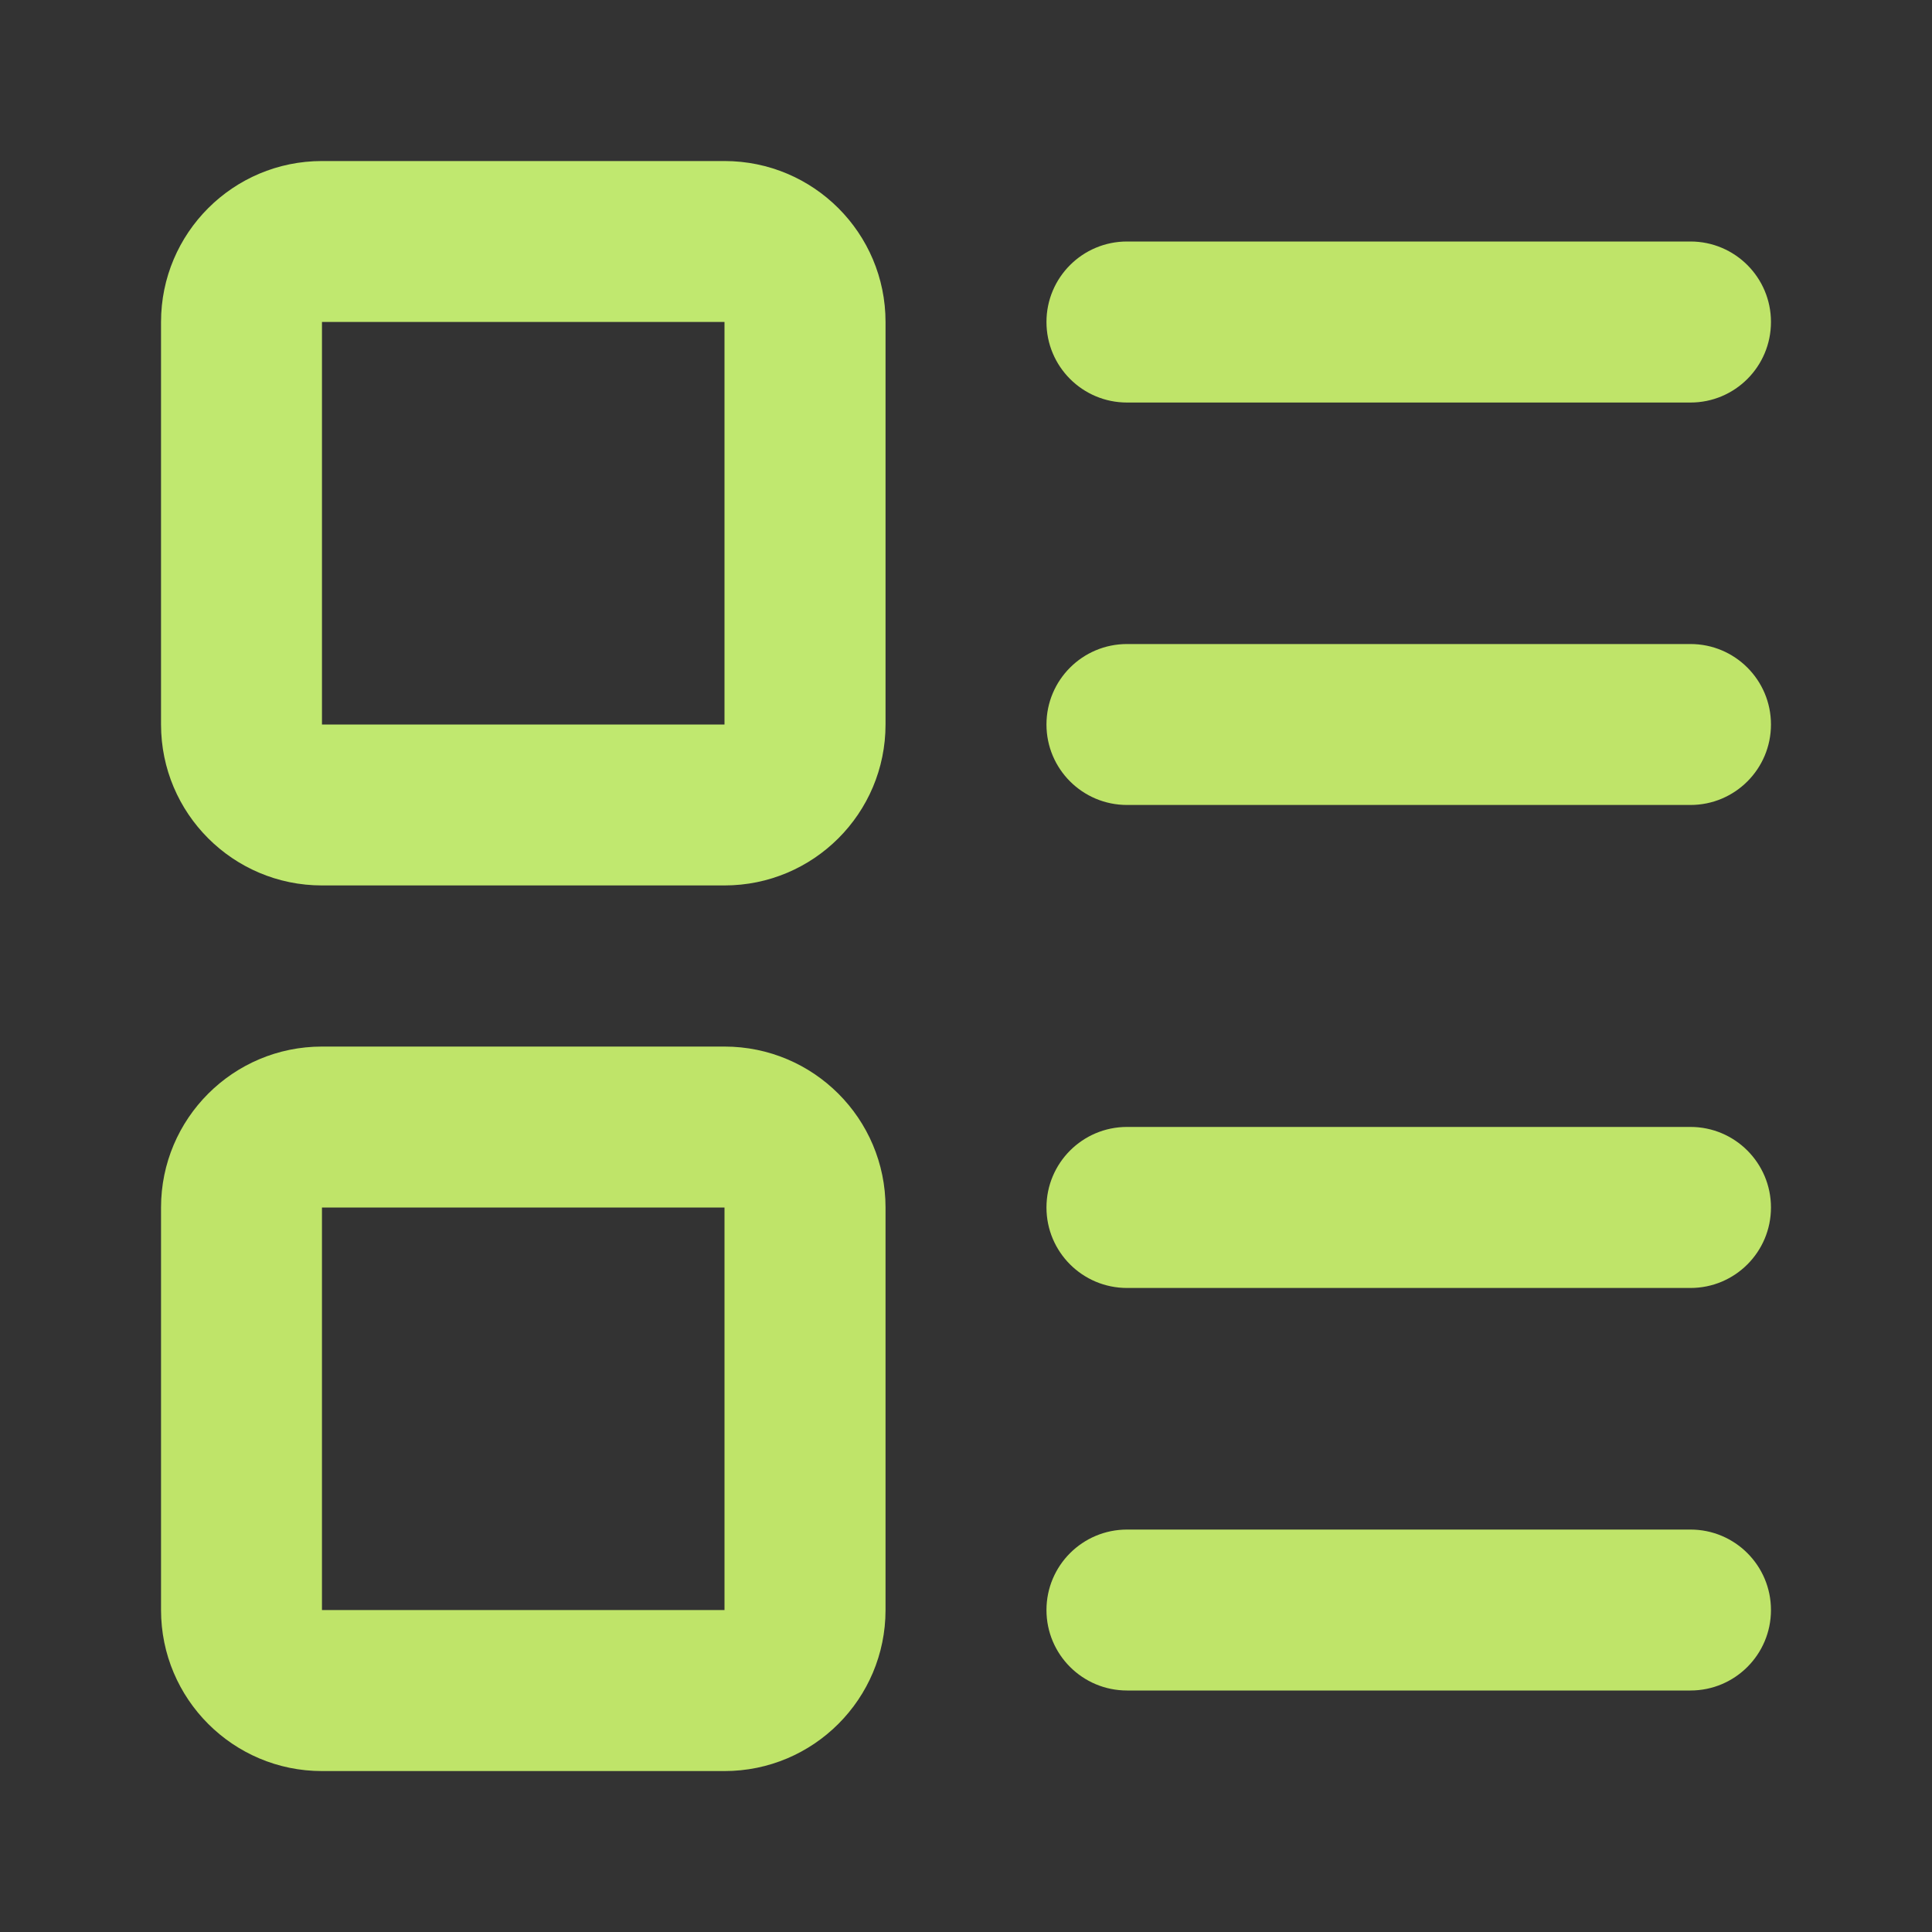 <svg width="20" height="20" viewBox="0 0 20 20" fill="none" xmlns="http://www.w3.org/2000/svg">
<rect x="0" y="0" width="20" height="20" fill="#333333" stroke="none"/>
<path fill-rule="evenodd" clip-rule="evenodd" d="M3.333 3.333V7.5H7.5V3.333H3.333ZM1.667 3.333C1.667 2.413 2.413 1.667 3.333 1.667H7.5C8.421 1.667 9.167 2.413 9.167 3.333V7.5C9.167 8.42 8.421 9.166 7.5 9.166H3.333C2.413 9.166 1.667 8.42 1.667 7.5V3.333Z" fill="#D1FE77" fill-opacity="0.894"/>
<path fill-rule="evenodd" clip-rule="evenodd" d="M3.333 12.5V16.667H7.5V12.5H3.333ZM1.667 12.5C1.667 11.58 2.413 10.834 3.333 10.834H7.5C8.421 10.834 9.167 11.58 9.167 12.5V16.667C9.167 17.587 8.421 18.334 7.5 18.334H3.333C2.413 18.334 1.667 17.587 1.667 16.667V12.5Z" fill="#BFE469"/>
<path fill-rule="evenodd" clip-rule="evenodd" d="M10.833 3.333C10.833 2.873 11.206 2.5 11.667 2.5H17.5C17.96 2.5 18.333 2.873 18.333 3.333C18.333 3.794 17.96 4.167 17.5 4.167H11.667C11.206 4.167 10.833 3.794 10.833 3.333Z" fill="#BFE469"/>
<path fill-rule="evenodd" clip-rule="evenodd" d="M10.833 7.5C10.833 7.04 11.206 6.667 11.667 6.667H17.5C17.96 6.667 18.333 7.04 18.333 7.5C18.333 7.96 17.96 8.333 17.5 8.333H11.667C11.206 8.333 10.833 7.96 10.833 7.5Z" fill="#BFE469"/>
<path fill-rule="evenodd" clip-rule="evenodd" d="M10.833 12.5C10.833 12.04 11.206 11.666 11.667 11.666H17.5C17.96 11.666 18.333 12.04 18.333 12.5C18.333 12.96 17.96 13.333 17.5 13.333H11.667C11.206 13.333 10.833 12.96 10.833 12.5Z" fill="#BFE469"/>
<path fill-rule="evenodd" clip-rule="evenodd" d="M10.833 16.667C10.833 16.207 11.206 15.834 11.667 15.834H17.5C17.96 15.834 18.333 16.207 18.333 16.667C18.333 17.127 17.96 17.5 17.5 17.5H11.667C11.206 17.5 10.833 17.127 10.833 16.667Z" fill="#BFE469"/>
</svg>
